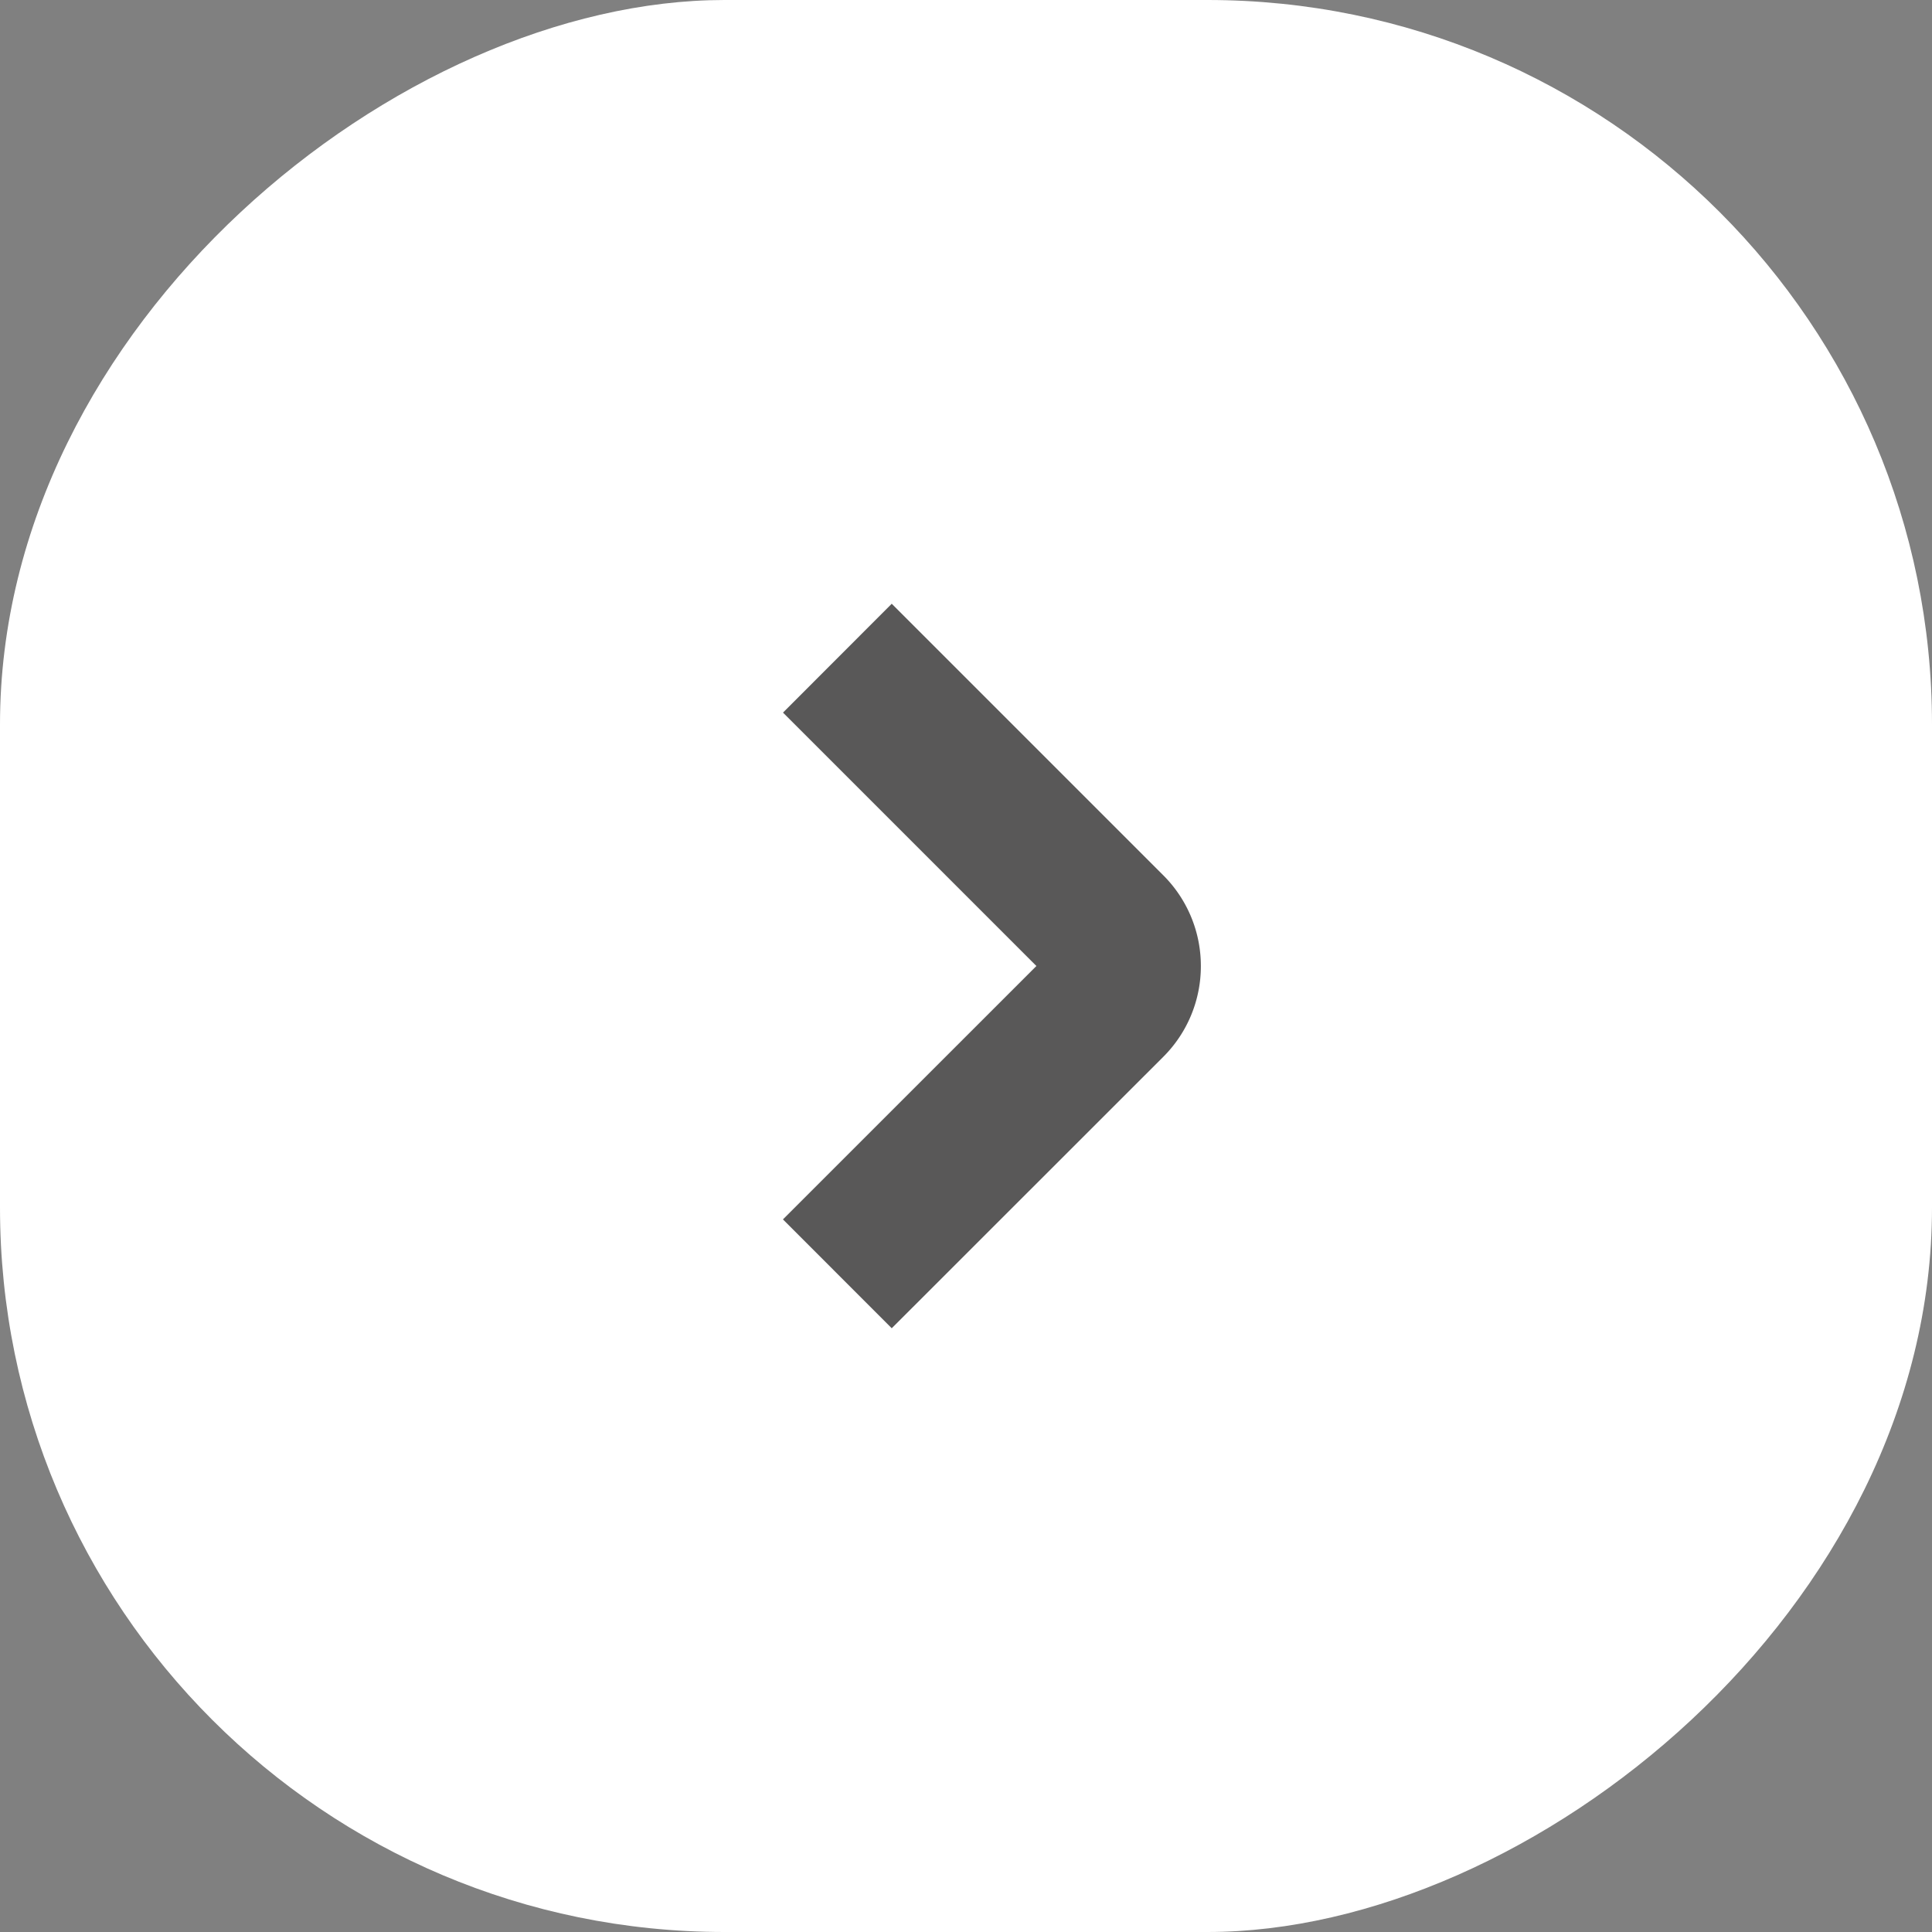 <svg xmlns="http://www.w3.org/2000/svg" width="32" height="32" fill="none"><rect width="100%" height="100%" fill="#808080" stroke="none"/><rect width="32" height="32" y="32" fill="#fff" rx="12" transform="rotate(-90 0 32)"/><path fill="#595858" d="M19.89 16a2.12 2.12 0 0 1-.62 1.502L14.77 22l-1.802-1.803L17.166 16l-4.197-4.197L14.77 10l4.498 4.498A2.12 2.12 0 0 1 19.89 16"/></svg>